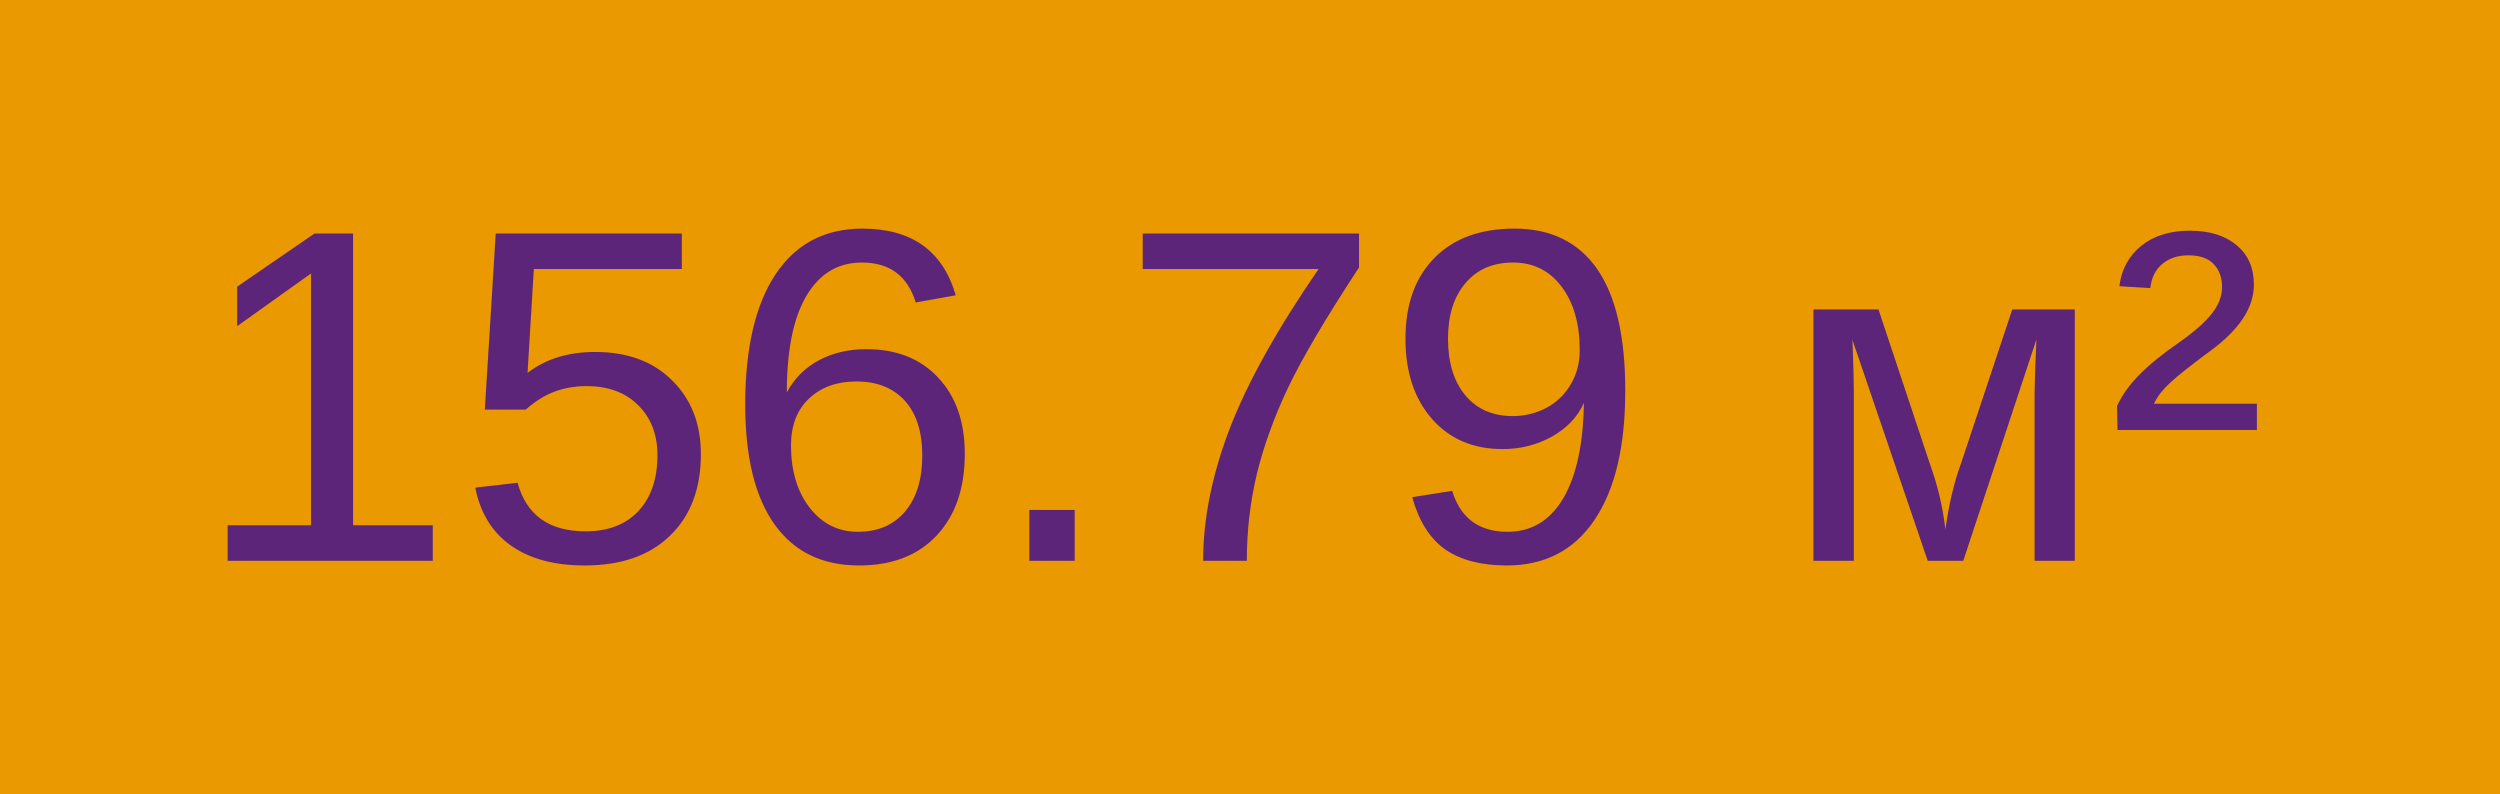 <?xml version="1.0" encoding="UTF-8"?> <svg xmlns="http://www.w3.org/2000/svg" width="85" height="27" viewBox="0 0 85 27" fill="none"> <rect width="85" height="27" fill="#EA9900"></rect> <path d="M7.74 19.068V17.859H10.576V9.297L8.064 11.09V9.747L10.694 7.939H12.005V17.859H14.715V19.068H7.74ZM23.83 15.442C23.83 16.617 23.48 17.541 22.779 18.215C22.084 18.889 21.118 19.226 19.88 19.226C18.843 19.226 18.006 18.999 17.369 18.547C16.731 18.094 16.328 17.438 16.16 16.58L17.598 16.414C17.898 17.515 18.669 18.065 19.912 18.065C20.675 18.065 21.273 17.836 21.705 17.378C22.137 16.914 22.353 16.28 22.353 15.474C22.353 14.774 22.134 14.207 21.697 13.776C21.265 13.344 20.681 13.128 19.944 13.128C19.559 13.128 19.201 13.189 18.869 13.31C18.538 13.431 18.206 13.636 17.874 13.926H16.484L16.855 7.939H23.182V9.147H18.151L17.937 12.678C18.553 12.204 19.32 11.967 20.236 11.967C21.331 11.967 22.203 12.288 22.85 12.931C23.503 13.573 23.83 14.41 23.83 15.442ZM32.803 15.427C32.803 16.601 32.484 17.528 31.847 18.207C31.21 18.886 30.33 19.226 29.209 19.226C27.955 19.226 26.997 18.76 26.334 17.828C25.67 16.896 25.338 15.54 25.338 13.76C25.338 11.833 25.683 10.353 26.373 9.321C27.063 8.289 28.045 7.773 29.319 7.773C30.999 7.773 32.057 8.528 32.495 10.04L31.136 10.284C30.857 9.379 30.246 8.926 29.303 8.926C28.492 8.926 27.863 9.305 27.416 10.063C26.973 10.816 26.752 11.909 26.752 13.341C27.01 12.862 27.374 12.499 27.842 12.251C28.311 11.998 28.848 11.872 29.453 11.872C30.48 11.872 31.294 12.193 31.894 12.836C32.5 13.478 32.803 14.342 32.803 15.427ZM31.357 15.49C31.357 14.684 31.16 14.063 30.765 13.626C30.37 13.189 29.82 12.97 29.114 12.97C28.45 12.97 27.913 13.165 27.503 13.555C27.097 13.939 26.894 14.471 26.894 15.15C26.894 16.008 27.105 16.711 27.526 17.259C27.953 17.807 28.498 18.081 29.161 18.081C29.846 18.081 30.383 17.852 30.773 17.393C31.162 16.93 31.357 16.295 31.357 15.49ZM34.998 19.068V17.338H36.539V19.068H34.998ZM46.207 9.092C45.069 10.829 44.266 12.191 43.798 13.175C43.329 14.16 42.976 15.132 42.739 16.09C42.508 17.048 42.392 18.041 42.392 19.068H40.907C40.907 17.646 41.207 16.151 41.807 14.581C42.413 13.007 43.421 11.195 44.832 9.147H38.853V7.939H46.207V9.092ZM55.259 13.278C55.259 15.19 54.908 16.659 54.208 17.686C53.513 18.712 52.52 19.226 51.23 19.226C50.361 19.226 49.664 19.044 49.137 18.681C48.616 18.312 48.242 17.72 48.016 16.904L49.374 16.69C49.658 17.617 50.285 18.081 51.254 18.081C52.07 18.081 52.702 17.701 53.15 16.943C53.597 16.185 53.832 15.103 53.853 13.697C53.642 14.171 53.281 14.552 52.77 14.842C52.26 15.126 51.699 15.269 51.088 15.269C50.088 15.269 49.287 14.926 48.687 14.242C48.087 13.557 47.786 12.649 47.786 11.517C47.786 10.353 48.113 9.439 48.766 8.776C49.419 8.107 50.327 7.773 51.491 7.773C52.728 7.773 53.666 8.231 54.303 9.147C54.94 10.063 55.259 11.44 55.259 13.278ZM53.711 11.904C53.711 11.009 53.505 10.29 53.094 9.747C52.684 9.2 52.133 8.926 51.444 8.926C50.759 8.926 50.219 9.16 49.824 9.629C49.429 10.092 49.232 10.722 49.232 11.517C49.232 12.328 49.429 12.97 49.824 13.444C50.219 13.913 50.754 14.147 51.428 14.147C51.839 14.147 52.22 14.055 52.573 13.87C52.926 13.681 53.202 13.415 53.402 13.073C53.608 12.73 53.711 12.341 53.711 11.904ZM66.751 19.068H65.543L62.983 11.556C63.015 12.378 63.031 12.975 63.031 13.349V19.068H61.657V10.521H63.868L65.606 15.742C65.88 16.495 66.059 17.248 66.143 18.002C66.259 17.154 66.438 16.401 66.68 15.742L68.418 10.521H70.543V19.068H69.176V13.349L69.2 12.449L69.239 11.54L66.751 19.068ZM71.996 14.621L71.98 13.807C72.143 13.444 72.394 13.091 72.731 12.749C73.073 12.401 73.526 12.033 74.089 11.643C74.6 11.285 74.971 10.959 75.203 10.664C75.434 10.369 75.55 10.069 75.55 9.763C75.55 9.437 75.456 9.176 75.266 8.981C75.082 8.781 74.795 8.681 74.405 8.681C74.047 8.681 73.752 8.778 73.52 8.973C73.289 9.163 73.152 9.437 73.11 9.795L72.059 9.732C72.128 9.168 72.373 8.713 72.794 8.365C73.22 8.018 73.773 7.844 74.453 7.844C75.121 7.844 75.65 8.007 76.04 8.334C76.435 8.655 76.632 9.105 76.632 9.684C76.632 10.458 76.138 11.209 75.147 11.935C74.505 12.409 74.052 12.767 73.789 13.01C73.526 13.252 73.341 13.491 73.236 13.728H76.735V14.621H71.996Z" fill="#5D257A"></path> </svg> 